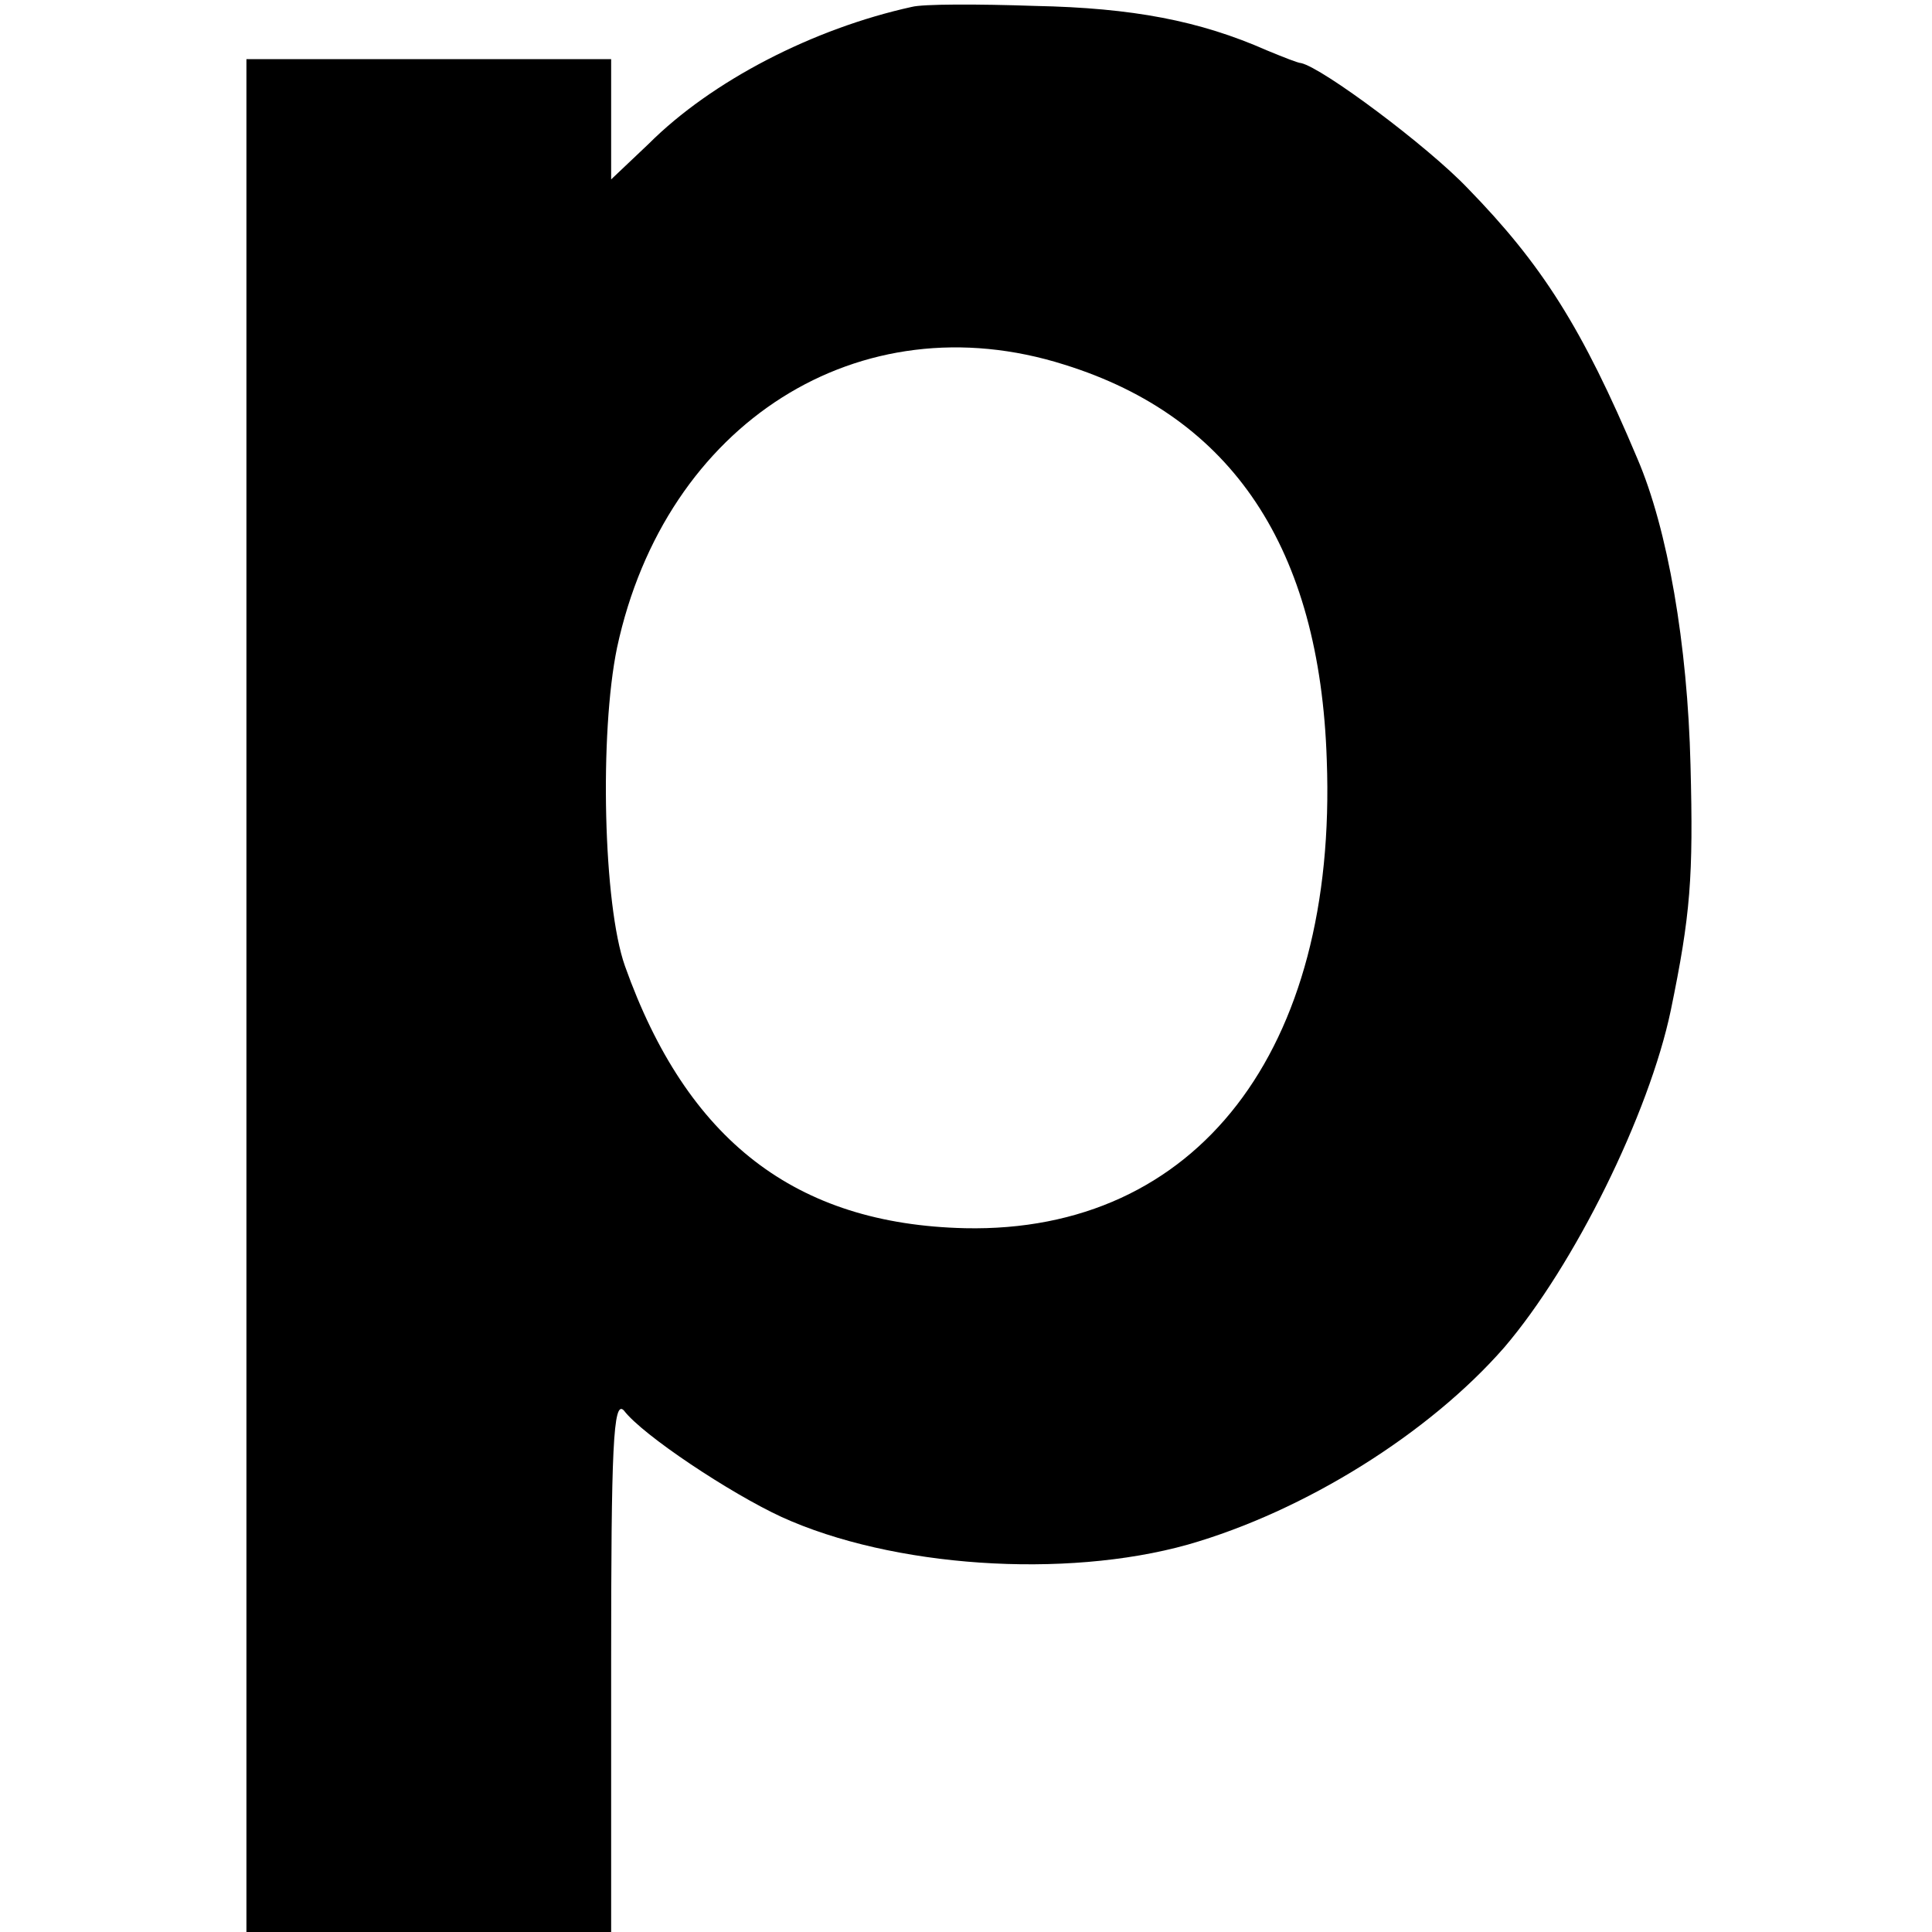 <?xml version="1.0" standalone="no"?>
<!DOCTYPE svg PUBLIC "-//W3C//DTD SVG 20010904//EN"
 "http://www.w3.org/TR/2001/REC-SVG-20010904/DTD/svg10.dtd">
<svg version="1.0" xmlns="http://www.w3.org/2000/svg"
 width="196pt" height="196pt" viewBox="0 0 196 196"
 preserveAspectRatio="xMidYMid meet">
<g transform="translate(0,196) scale(0.1,-0.1)"
fill="#000000" stroke="none">
<path d="M925 1953 c-100 -22 -203 -75 -267 -139 l-38 -36 0 61 0 61 -185 0
-185 0 0 -950 0 -950 185 0 185 0 0 272 c0 219 2 269 13 257 19 -25 108 -84
160 -108 112 -51 287 -63 412 -28 119 34 245 113 321 200 71 83 147 237 169
342 20 97 23 135 20 249 -3 122 -23 239 -54 311 -56 133 -97 197 -172 274 -41
43 -147 122 -169 127 -3 0 -18 6 -35 13 -68 30 -136 43 -235 45 -58 2 -114 2
-125 -1z m155 -363 c170 -53 259 -186 266 -401 11 -295 -132 -480 -367 -475
-172 4 -282 89 -345 266 -22 62 -26 236 -8 323 49 228 246 353 454 287z"/>
</g>
</svg>
